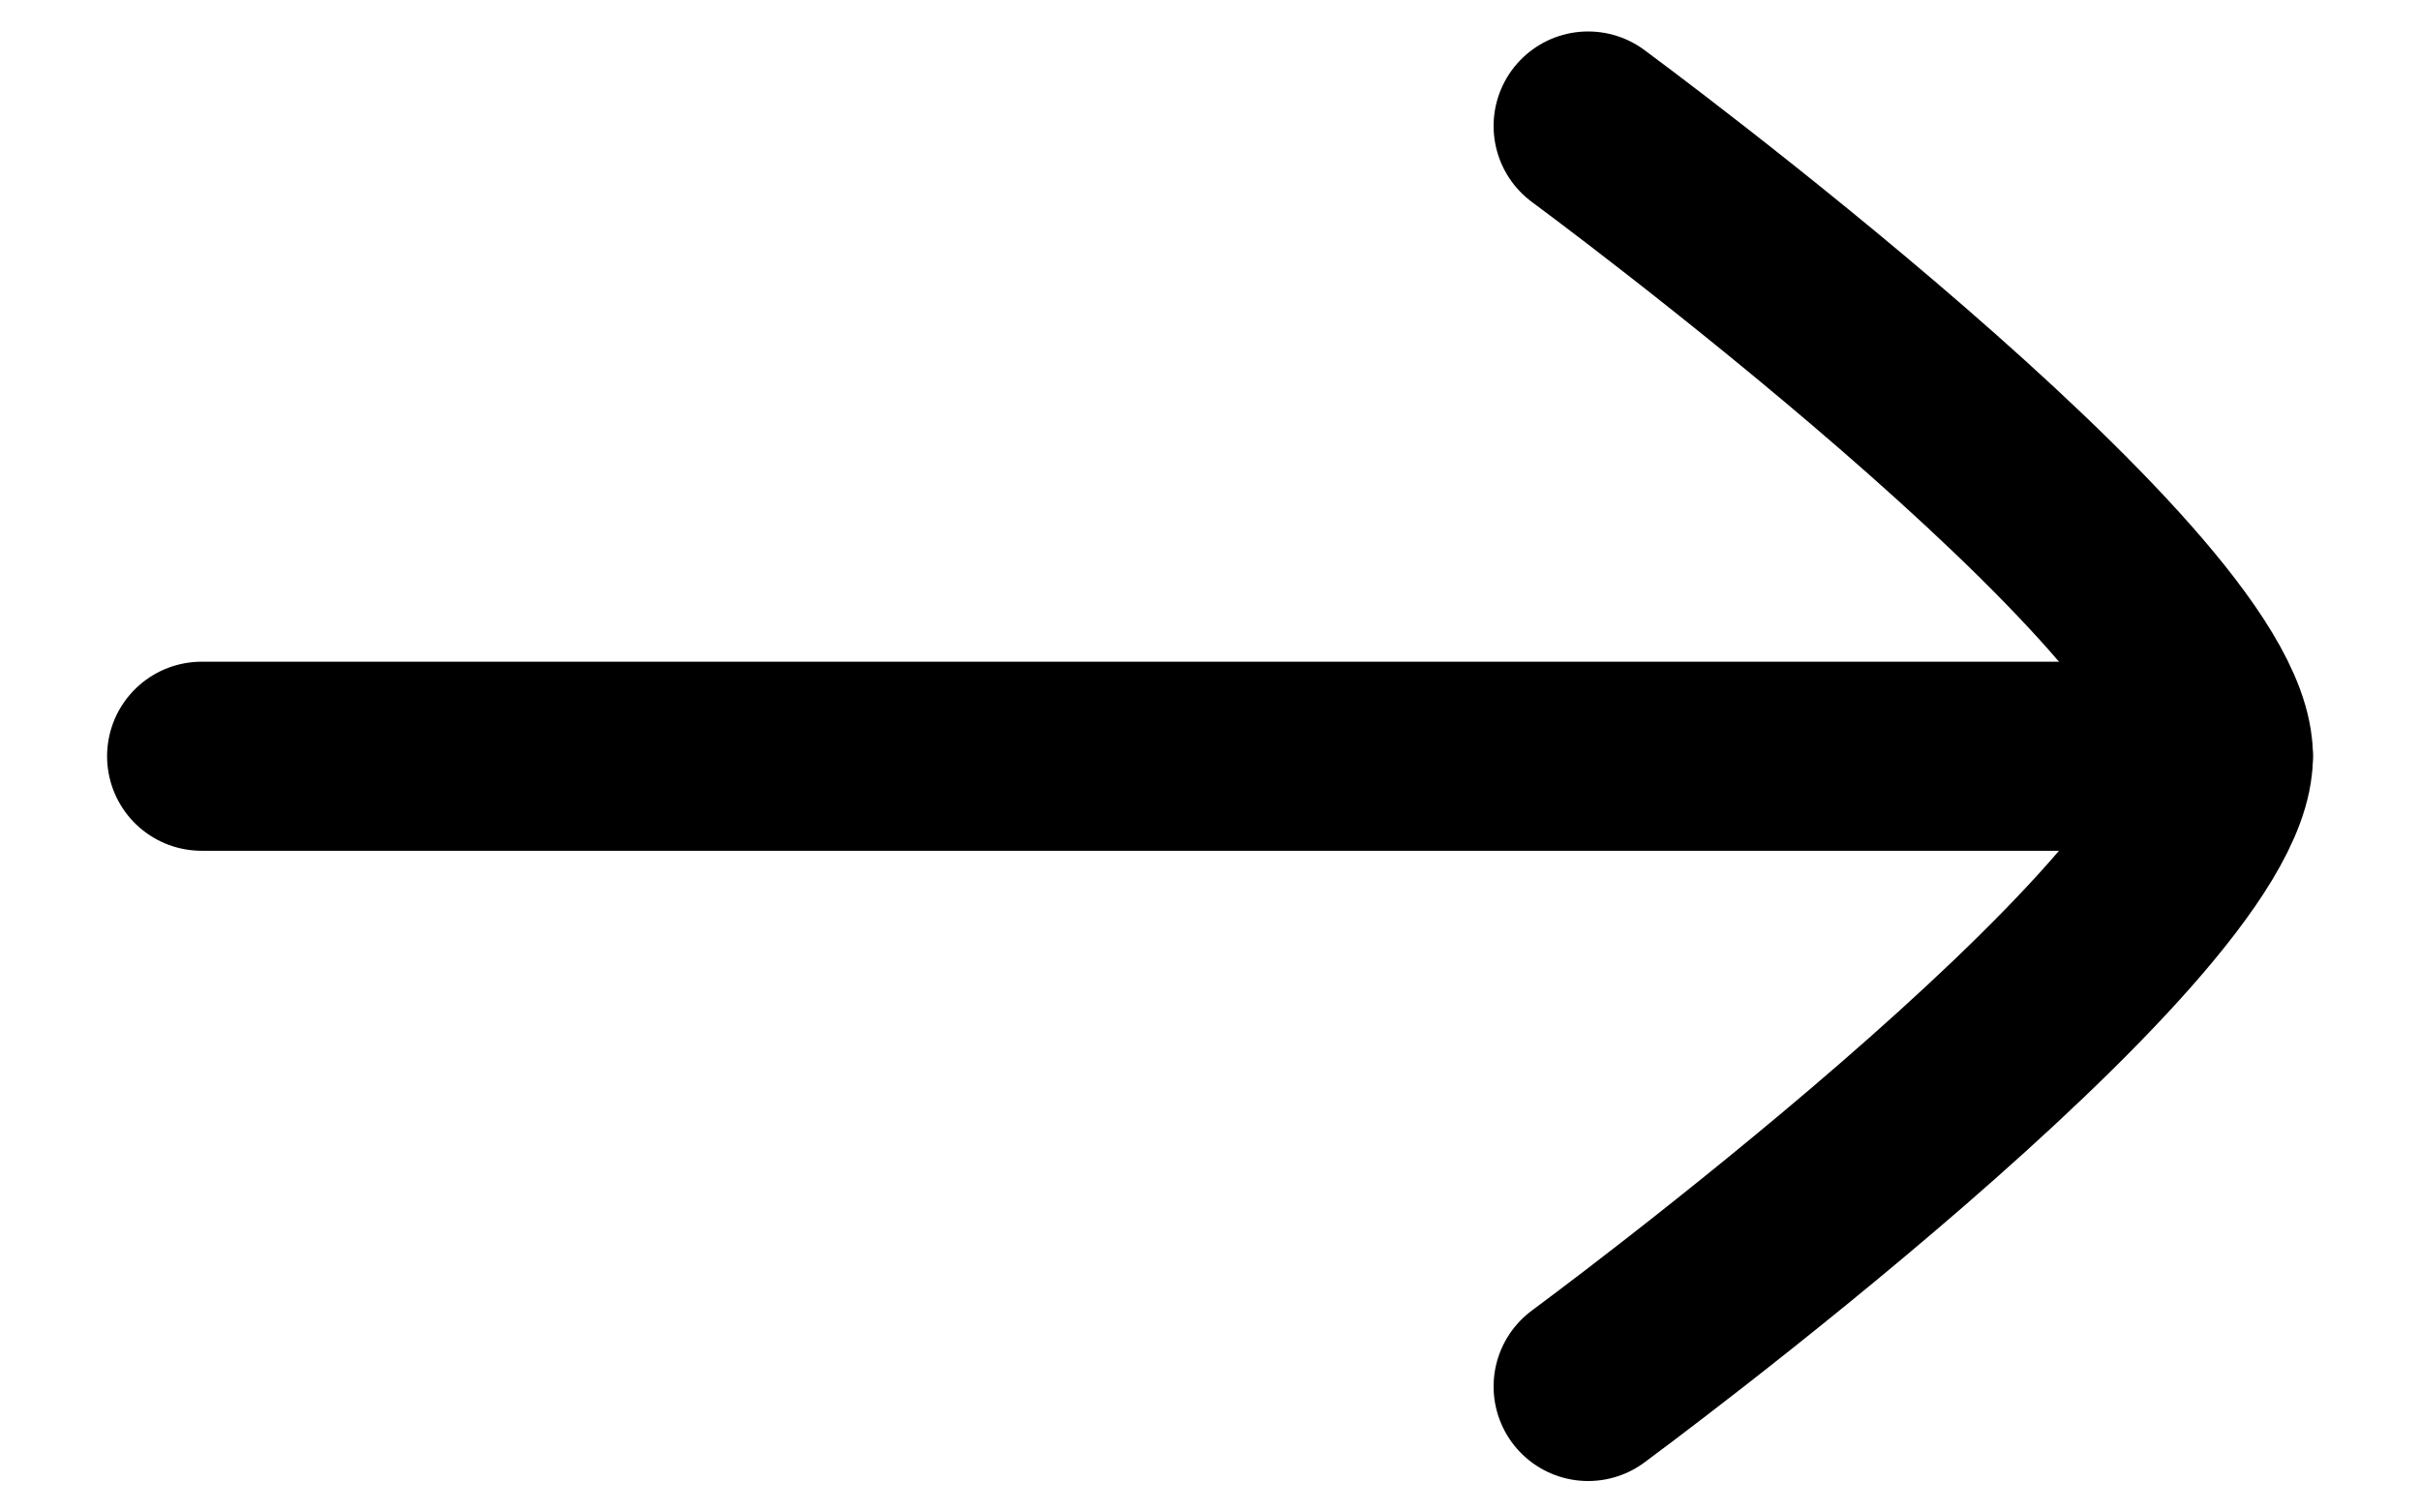 <svg width="16" height="10" viewBox="0 0 16 10" fill="none" xmlns="http://www.w3.org/2000/svg">
<path d="M14.667 5L1.333 5" stroke="black" stroke-width="1.25" stroke-linecap="round" stroke-linejoin="round"/>
<path d="M10.5 9.167C10.5 9.167 14.667 6.098 14.667 5C14.667 3.902 10.5 0.833 10.5 0.833" stroke="black" stroke-width="1.25" stroke-linecap="round" stroke-linejoin="round"/>
</svg>
